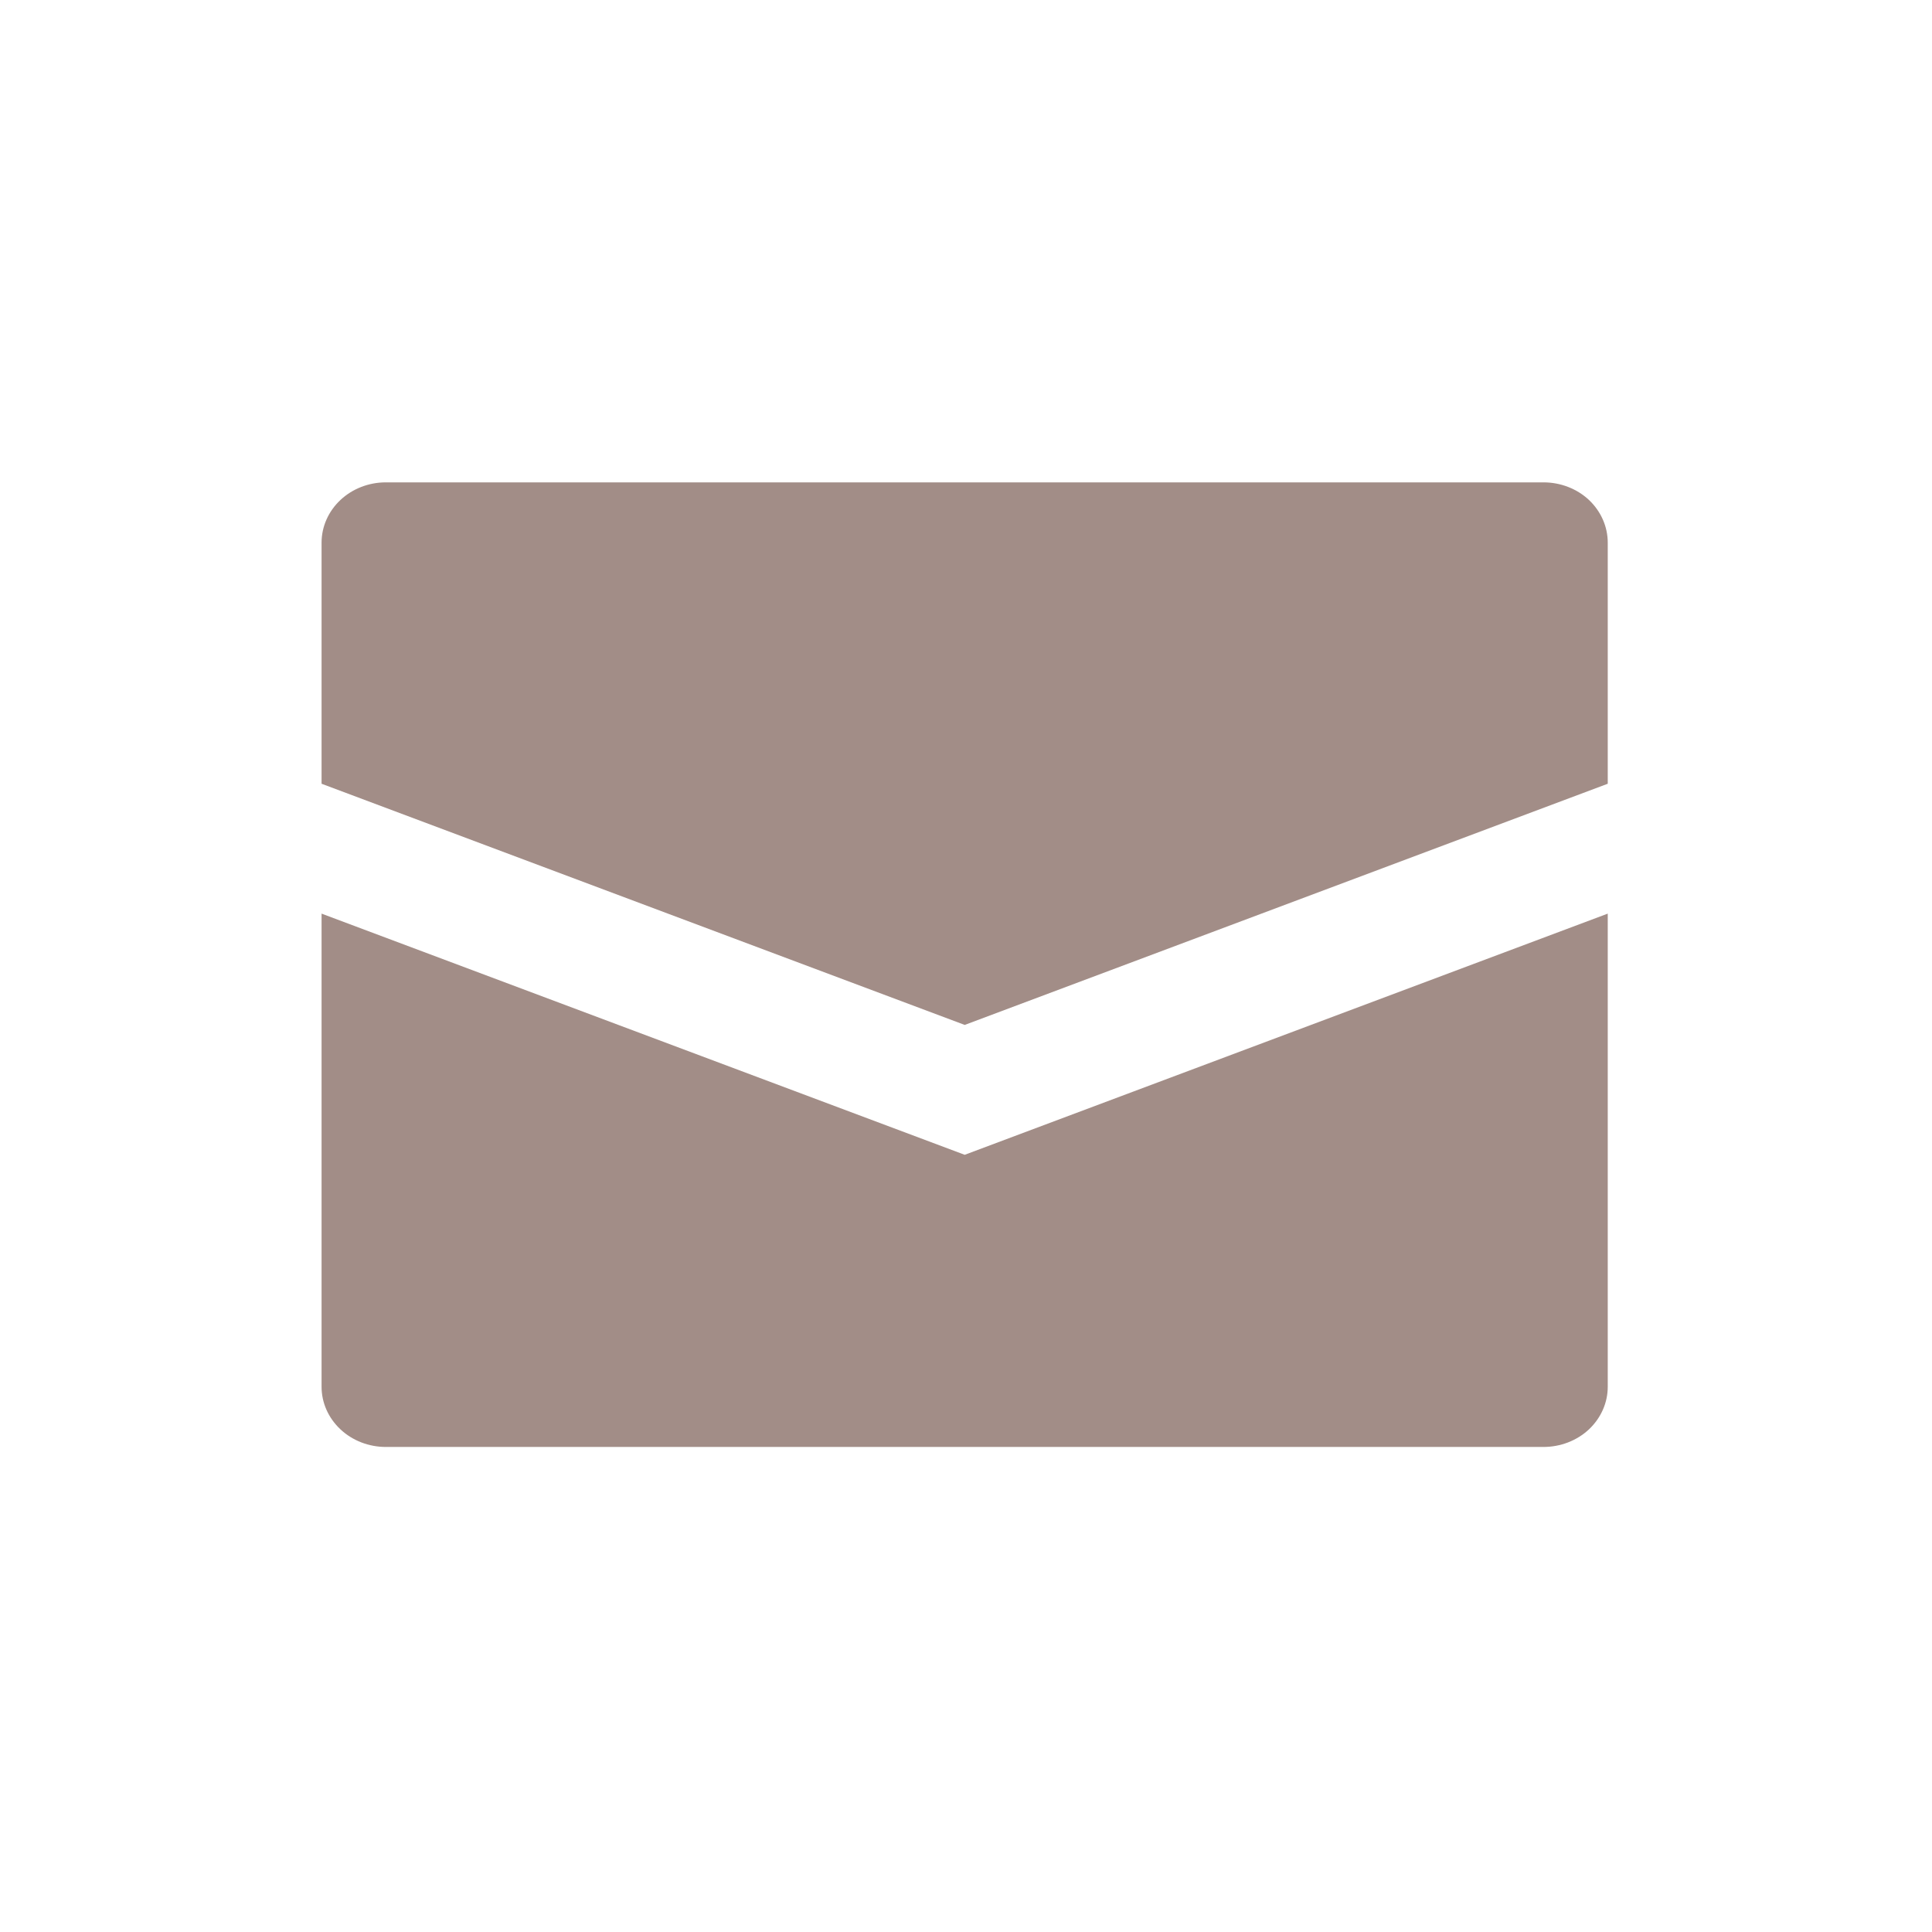 <?xml version="1.0" encoding="UTF-8"?>
<svg xmlns="http://www.w3.org/2000/svg" width="18" height="18" viewBox="0 0 18 18" fill="none">
  <path d="M14.979 5.056V7.302L8.988 9.549L2.996 7.302V5.056C2.996 4.907 3.059 4.764 3.172 4.658C3.284 4.553 3.436 4.494 3.595 4.494H14.38C14.539 4.494 14.692 4.553 14.804 4.658C14.916 4.764 14.979 4.907 14.979 5.056ZM2.996 8.512V12.92C2.996 13.069 3.059 13.211 3.172 13.317C3.284 13.422 3.436 13.481 3.595 13.481H14.38C14.539 13.481 14.692 13.422 14.804 13.317C14.916 13.211 14.979 13.069 14.979 12.92V8.512L8.988 10.759L2.996 8.512Z" fill="#A28D87"></path>
</svg>
